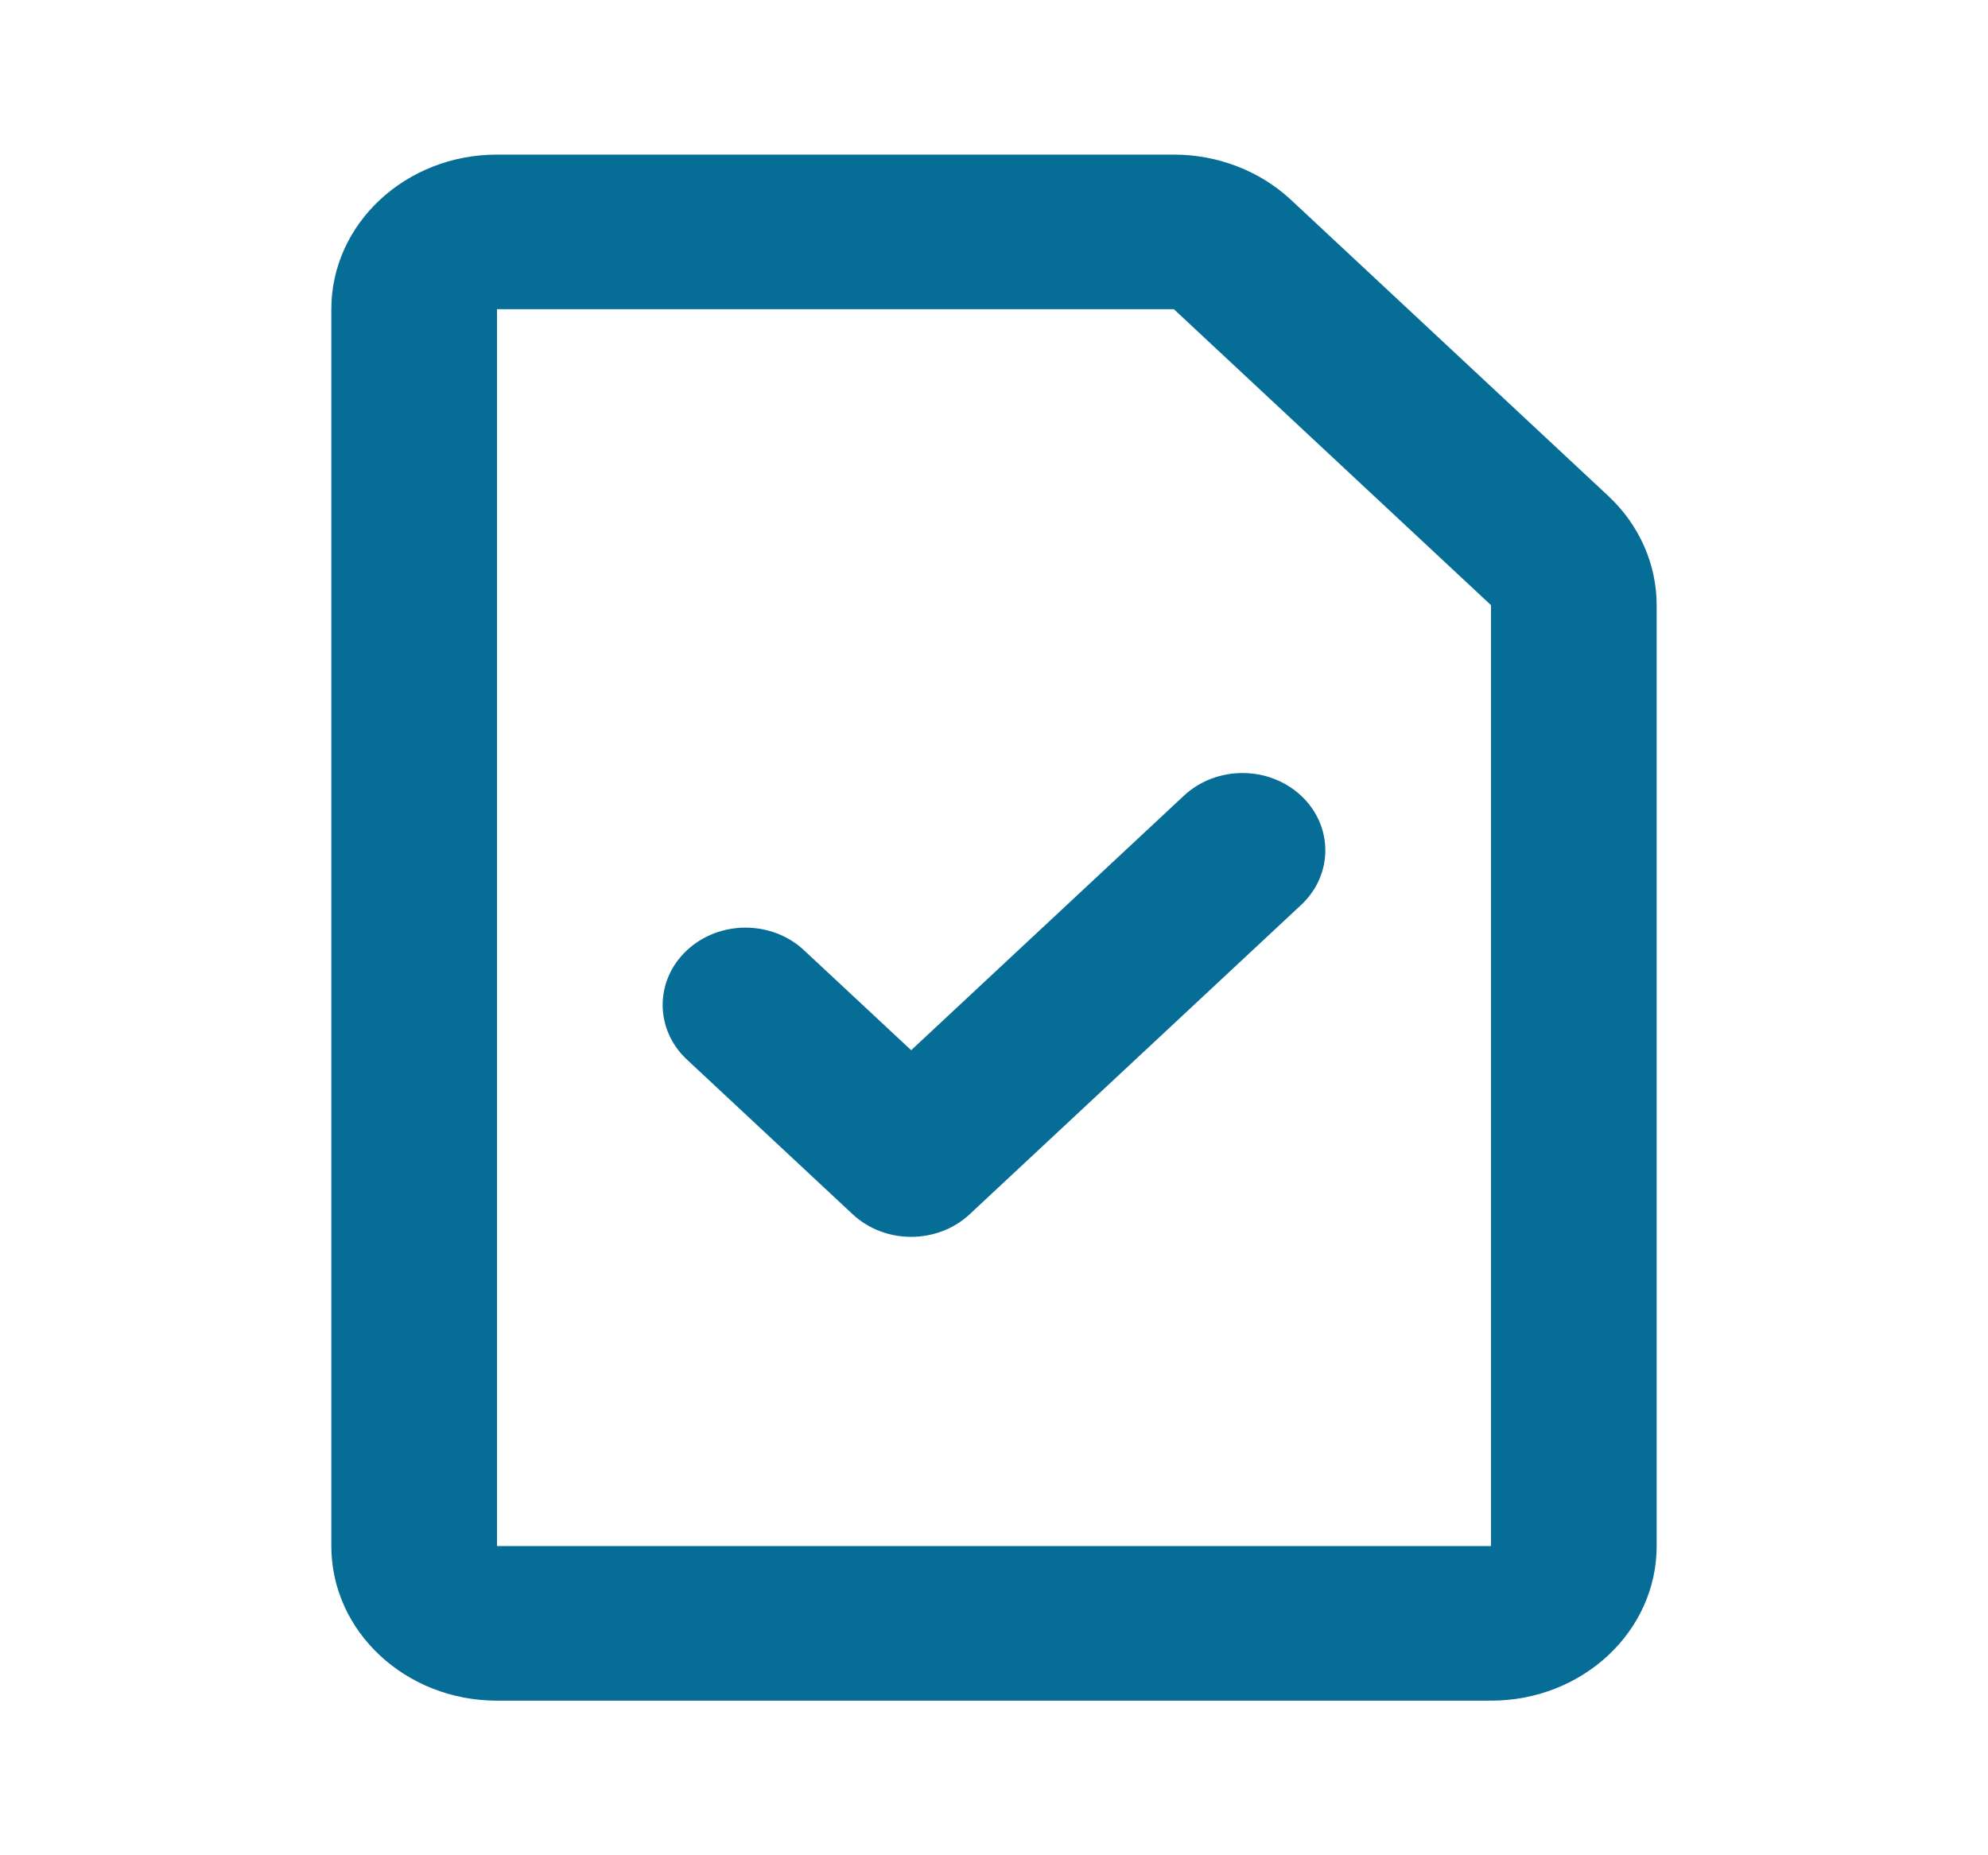 <svg width="45" height="42" viewBox="0 0 45 42" fill="none" xmlns="http://www.w3.org/2000/svg">
<path fill-rule="evenodd" clip-rule="evenodd" d="M29.451 18.013C30.183 18.696 30.183 19.804 29.451 20.487L21.951 27.487C21.219 28.171 20.031 28.171 19.299 27.487L15.549 23.987C14.817 23.304 14.817 22.196 15.549 21.513C16.281 20.829 17.469 20.829 18.201 21.513L20.625 23.775L26.799 18.013C27.531 17.329 28.719 17.329 29.451 18.013Z" fill="#066D97"/>
<path fill-rule="evenodd" clip-rule="evenodd" d="M11.25 35H33.75L33.75 13.7L26.572 7H11.25V35ZM11.25 3.5C9.179 3.5 7.5 5.067 7.5 7V35C7.5 36.933 9.179 38.5 11.25 38.5H33.75C35.821 38.5 37.5 36.933 37.5 35V13.7C37.5 12.771 37.105 11.881 36.402 11.225L29.223 4.525C28.52 3.869 27.566 3.5 26.572 3.5H11.25Z" fill="#066D97"/>
</svg>
